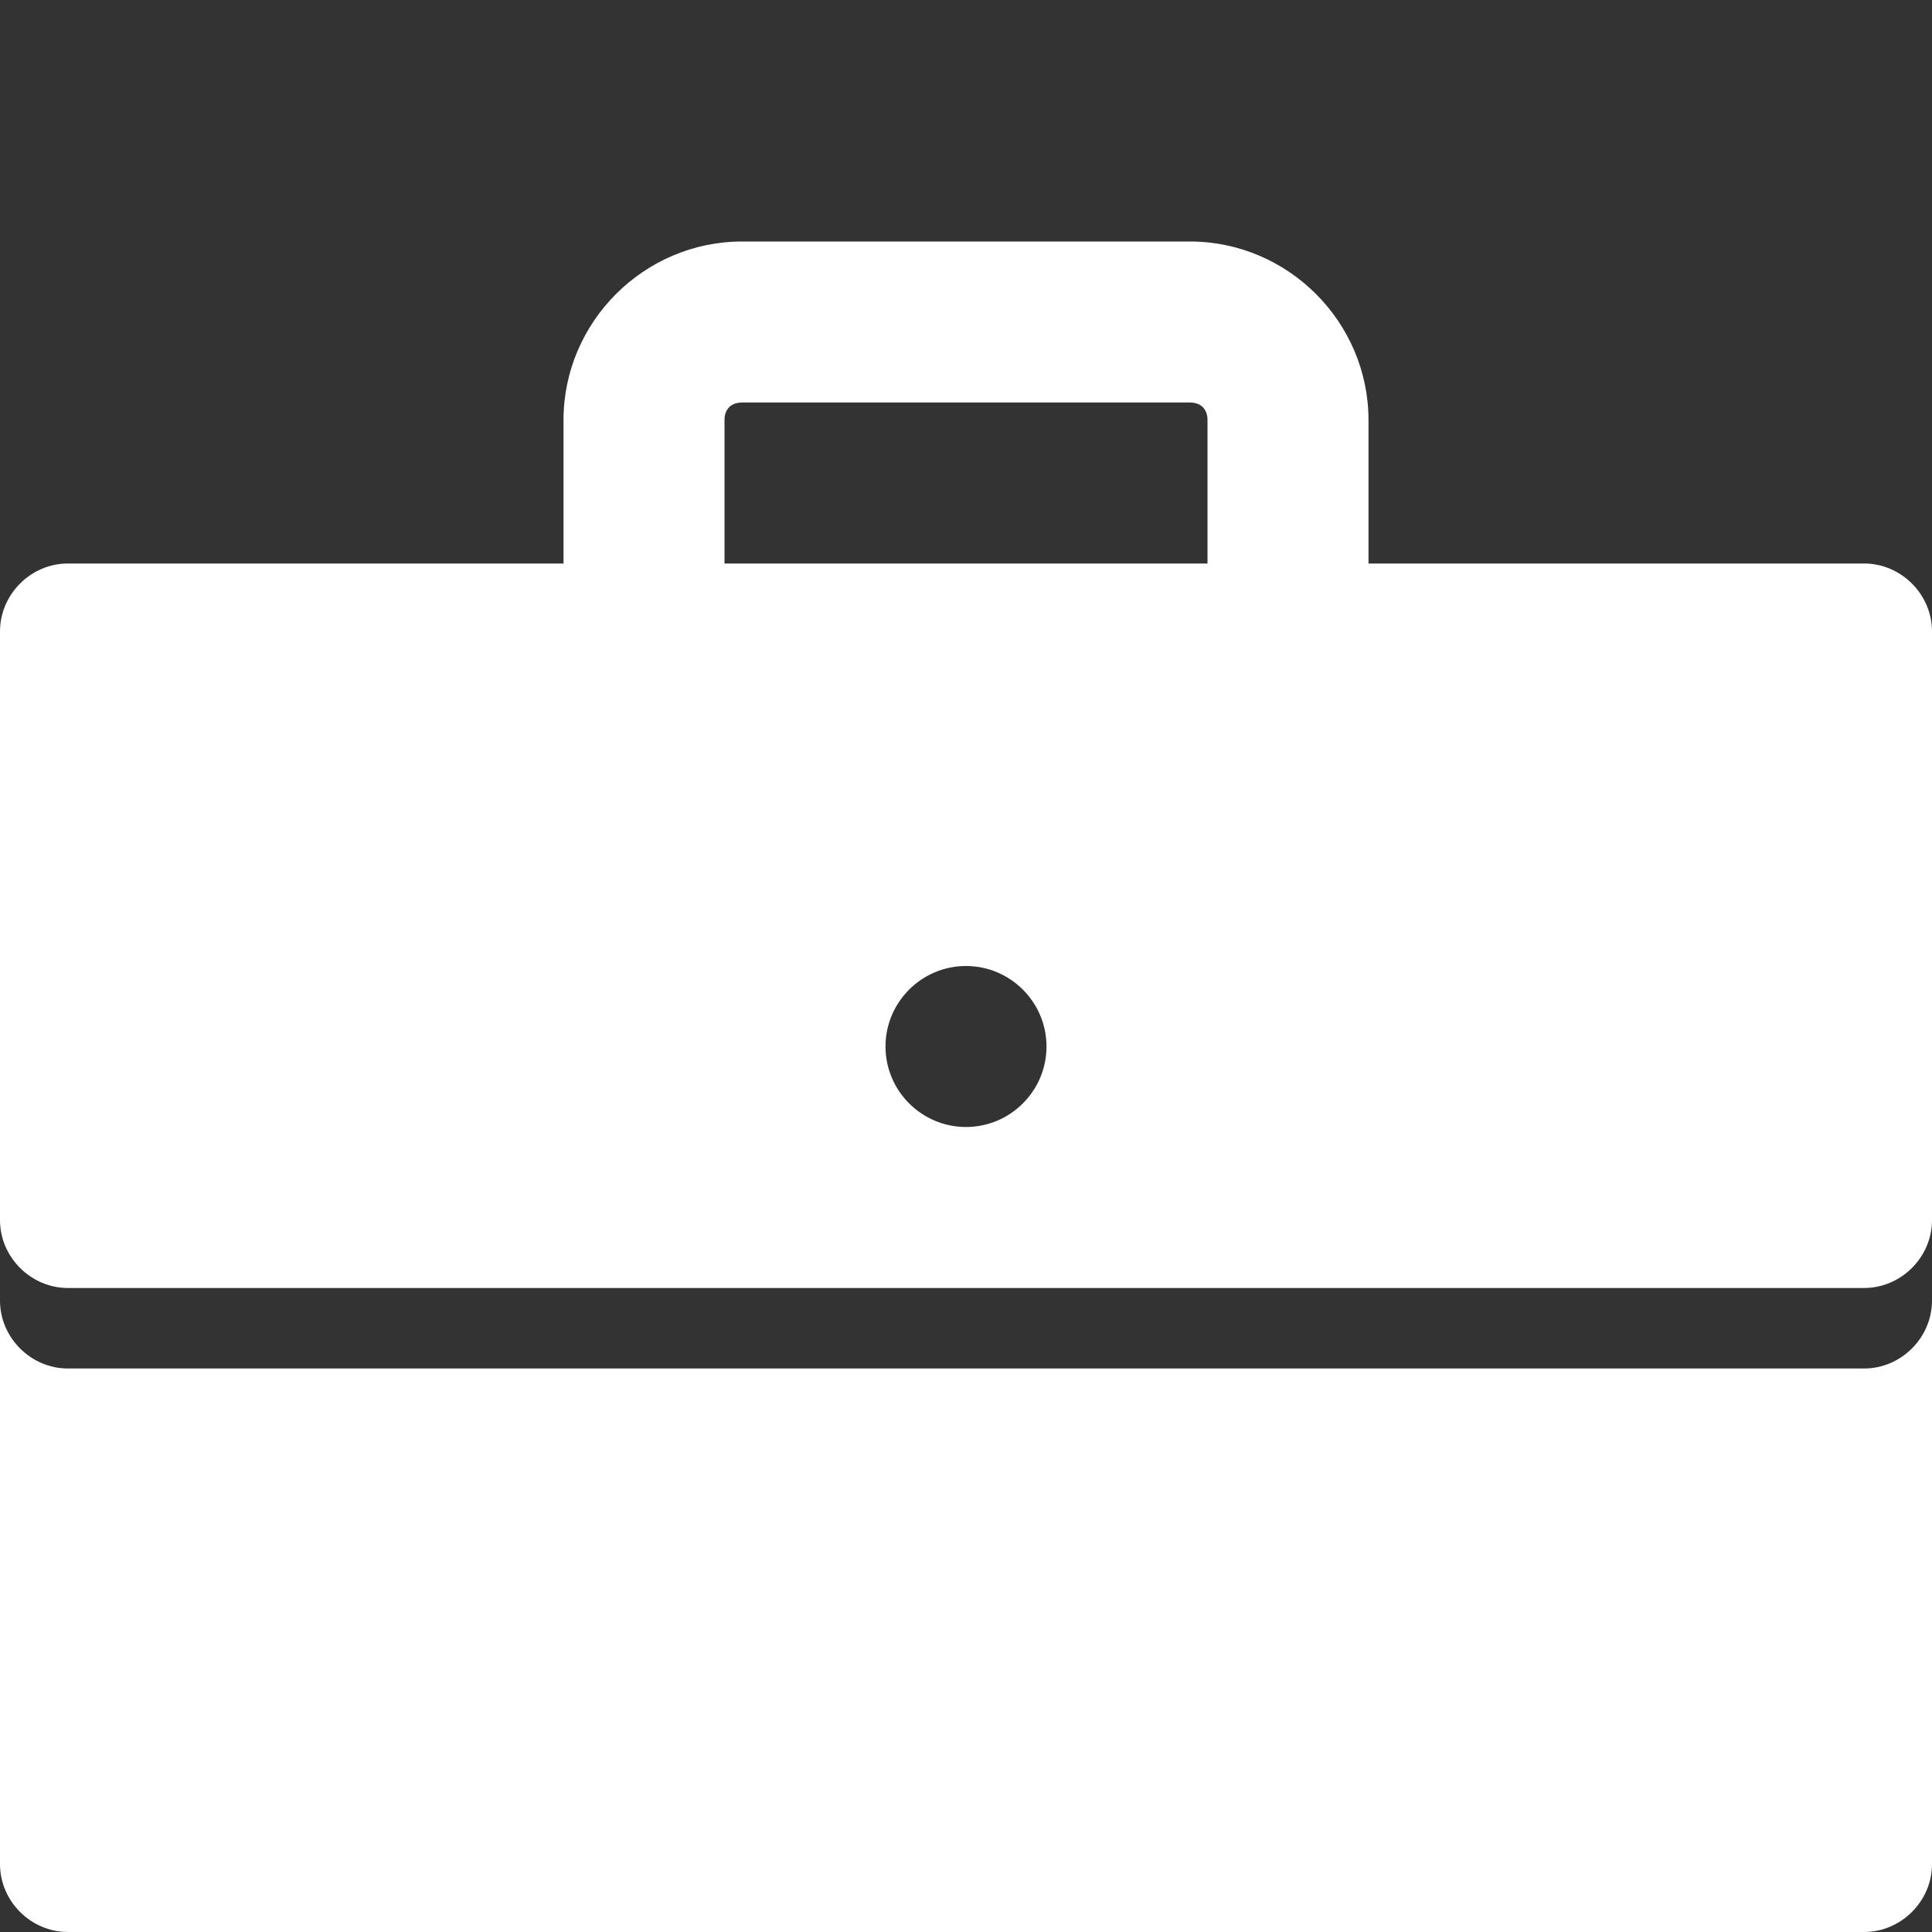 <svg fill="#fff" xmlns="http://www.w3.org/2000/svg" viewBox="0 0 24 24" width="24px" height="24px"><rect x="0" y="0" width="24" height="24" fill="#333333" stroke="none"/><path d="M 9.219 3 C 8 3 7 4 7 5.219 L 7 7 L 0.844 7 C 0.383 7 0 7.383 0 7.844 L 0 15.156 C 0 15.617 0.383 16 0.844 16 L 23.156 16 C 23.617 16 24 15.617 24 15.156 L 24 7.844 C 24 7.383 23.617 7 23.156 7 L 17 7 L 17 5.219 C 17 4 16 3 14.781 3 Z M 9.219 5 L 14.781 5 C 14.918 5 15 5.082 15 5.219 L 15 7 L 9 7 L 9 5.219 C 9 5.082 9.082 5 9.219 5 Z M 12 12 C 12.551 12 13 12.449 13 13 C 13 13.551 12.551 14 12 14 C 11.449 14 11 13.551 11 13 C 11 12.449 11.449 12 12 12 Z M 0 16.156 L 0 23.156 C 0 23.617 0.383 24 0.844 24 L 23.156 24 C 23.617 24 24 23.617 24 23.156 L 24 16.156 C 24 16.617 23.617 17 23.156 17 L 0.844 17 C 0.383 17 0 16.617 0 16.156 Z"/></svg>